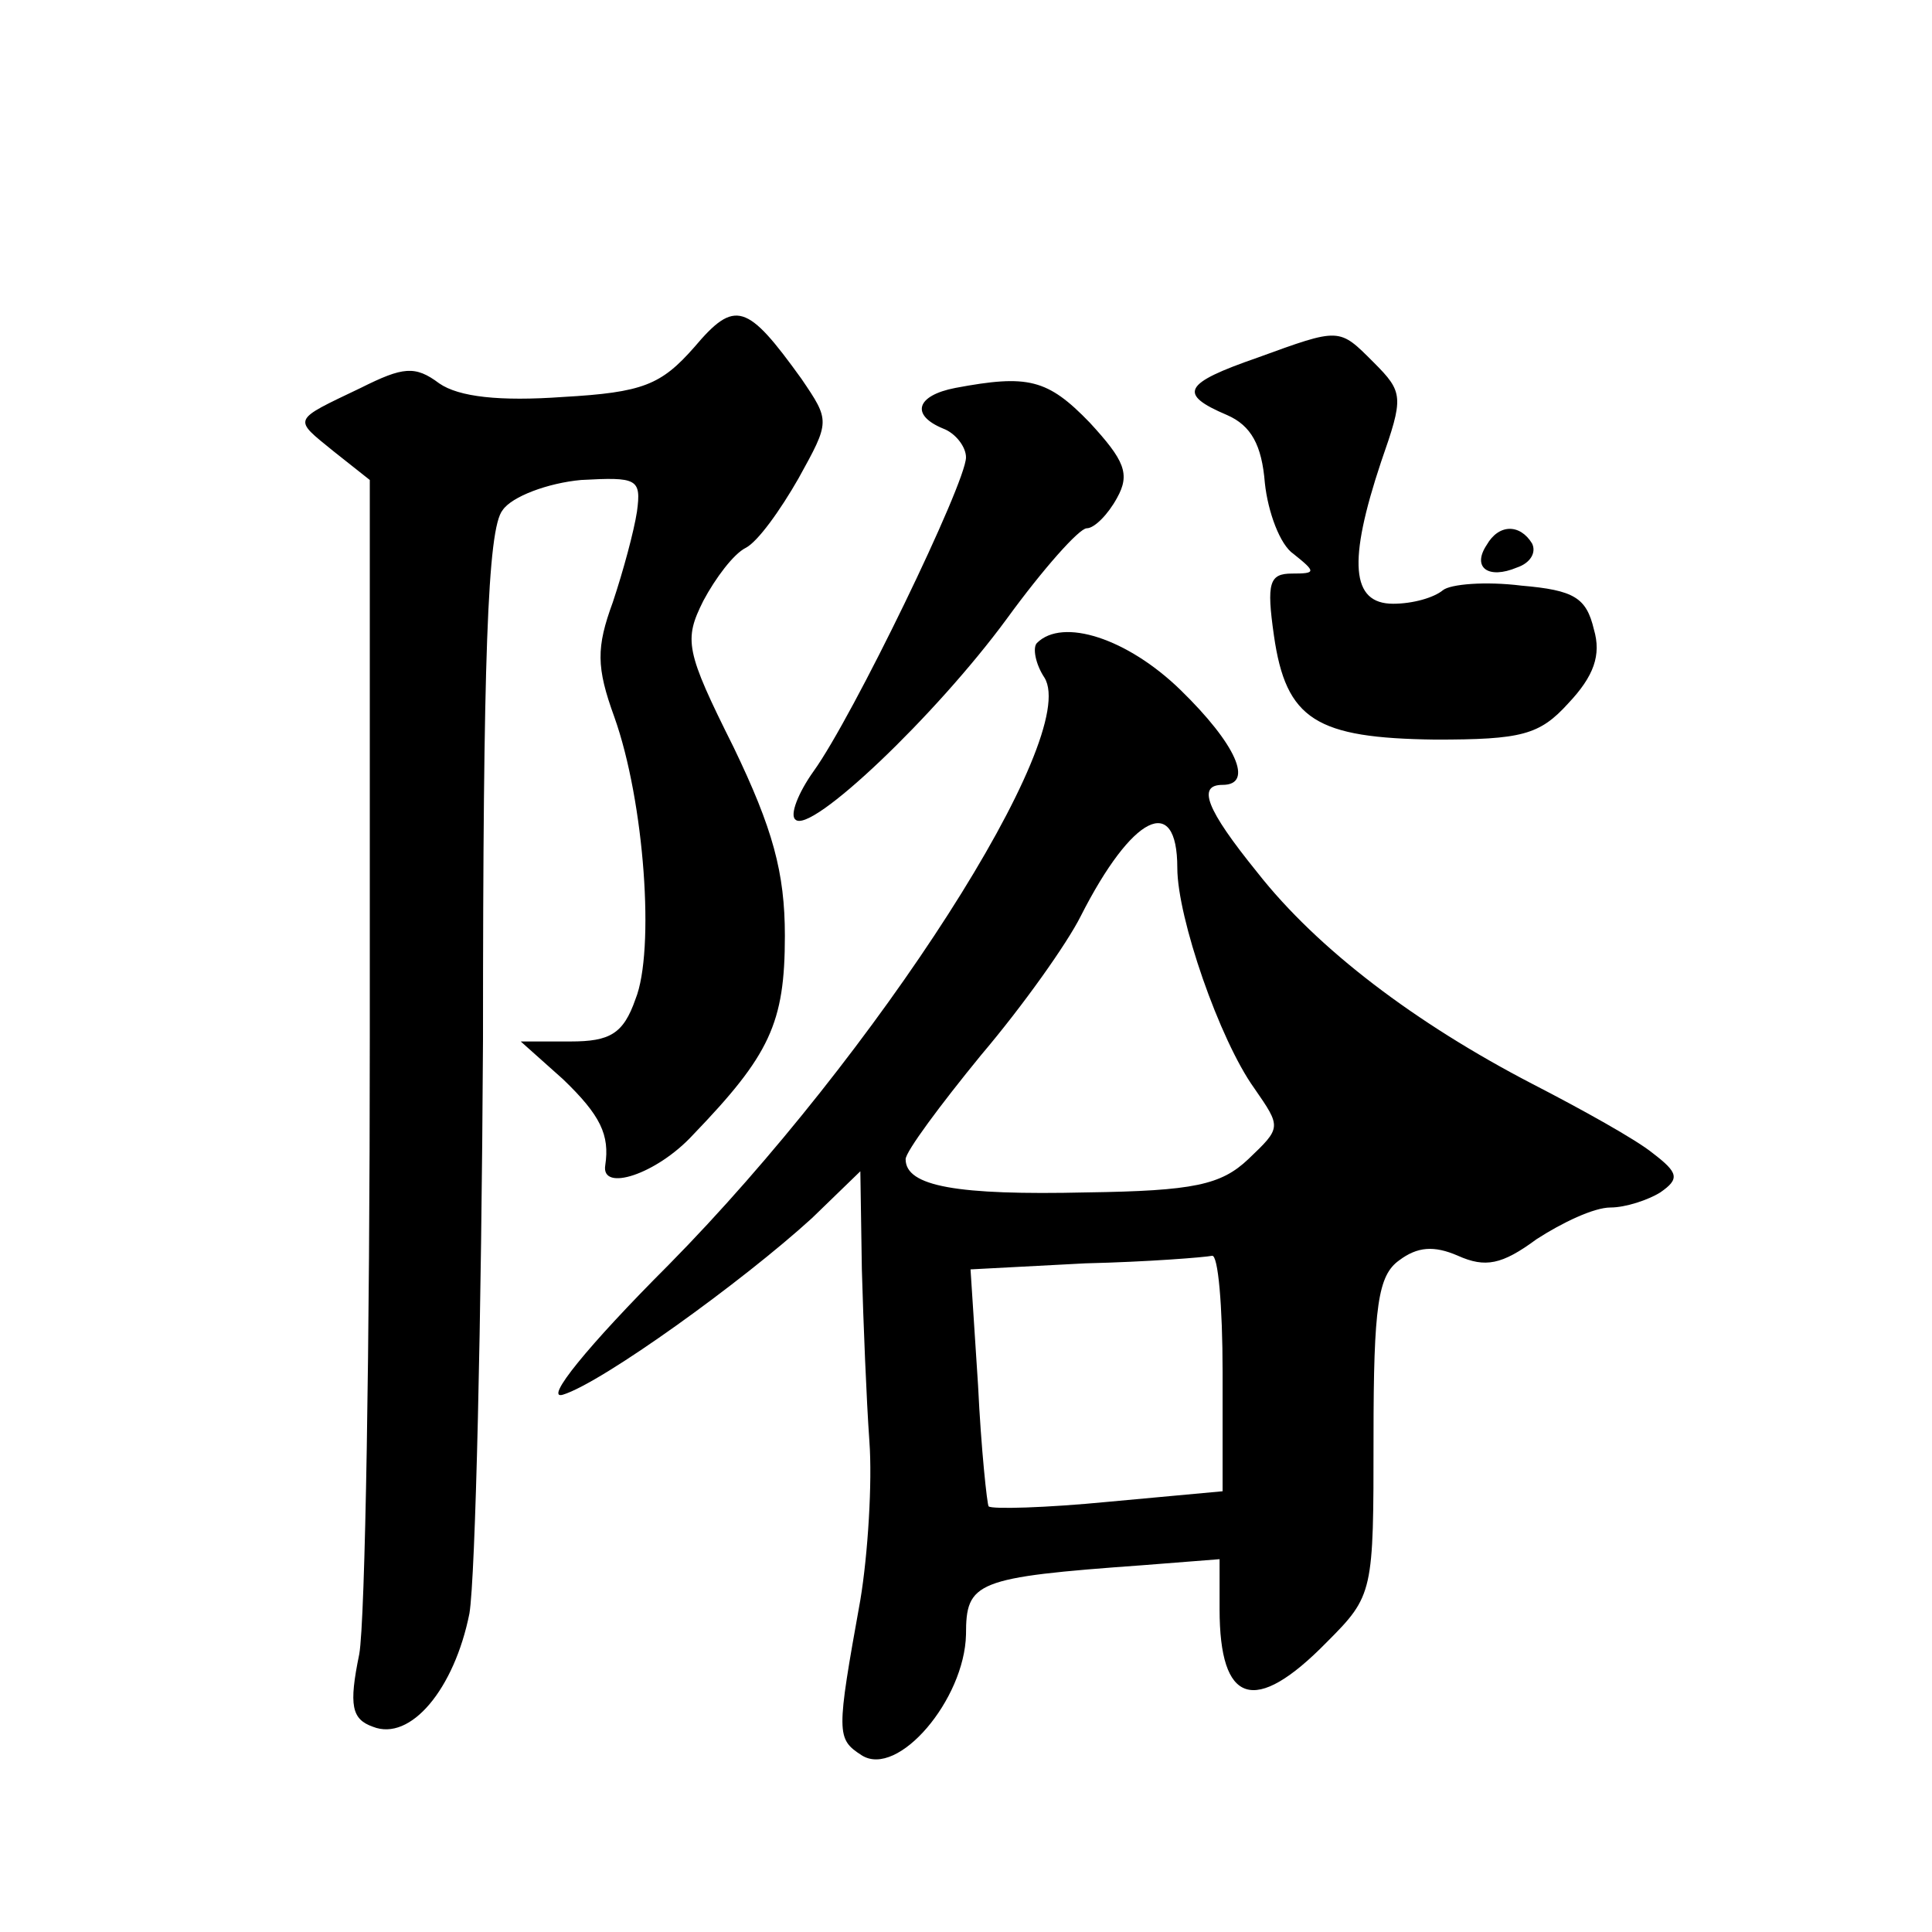 <?xml version="1.0" standalone="no"?>
<!DOCTYPE svg PUBLIC "-//W3C//DTD SVG 20010904//EN"
 "http://www.w3.org/TR/2001/REC-SVG-20010904/DTD/svg10.dtd">
<svg version="1.0" xmlns="http://www.w3.org/2000/svg"
 width="128pt" height="128pt" viewBox="0 0 128 128"
 preserveAspectRatio="xMidYMid meet">
<g transform="translate(0,128) scale(0.1,-0.1)"
fill="#0" stroke="none">
<path d="M460 1050 c-22 -25 -34 -30 -87 -33 -42 -3 -69 0 -82 9 -16 12 -24 11
-52 -3 -46 -22 -45 -20 -18 -42 l24 -19 0 -369 c0 -202 -3 -387 -7 -409 -7 -34
-5 -43 9 -48 25 -10 54 25 64 75 4 24 8 195 9 380 0 252 3 339 13 351 6 9 30 18
52 20 37 2 40 1 37 -21 -2 -13 -9 -39 -16 -60 -11 -30 -11 -43 1 -76 20 -56 27
-155 14 -187 -8 -23 -17 -28 -43 -28 l-33 0 28 -25 c25 -24 31 -37 28 -57 -3 -18
34 -6 58 20 51 53 61 74 61 132 0 42 -8 71 -34 125 -32 64 -33 71 -20 97 8 15 20
31 28 35 8 4 23 25 35 46 21 38 21 38 2 66 -36 50 -44 53 -71 21z M833 1043 c-49
-17 -53 -24 -20 -38 16 -7 23 -20 25 -45 2 -19 10 -41 19 -47 15 -12 15 -13 -1
-13 -15 0 -17 -6 -12 -41 8 -56 28 -68 107 -69 57 0 69 3 88 24 17 18 22 32 17
49 -5 21 -13 26 -48 29 -24 3 -47 1 -52 -3 -6 -5 -20 -9 -33 -9 -28 0 -30 28 -8
94 15 43 15 46 -5 66 -23 23 -22 23 -77 3z M633 1023 c-26 -5 -30 -18 -8 -27 8
-3 15 -12 15 -19 0 -17 -75 -172 -101 -208 -10 -14 -16 -29 -12 -32 10 -10 93 69
140 133 24 33 48 60 53 60 5 0 14 9 20 20 9 16 5 25 -18 50 -28 29 -41 32 -89 23z
M985 919 c-10 -15 1 -23 20 -15 9 3 13 10 10 16 -8 13 -22 13 -30 -1z M687 854
c-3 -3 -1 -14 5 -23 24 -39 -111 -249 -249 -389 -54 -54 -83 -90 -70 -86 26 8 119
75 165 117 l32 31 1 -65 c1 -35 3 -86 5 -114 2 -27 -1 -75 -6 -105 -16 -89 -16
-92 1 -103 24 -15 68 37 69 80 0 35 6 38 117 46 l51 4 0 -33 c0 -63 23 -71 71 -22
31 31 31 33 31 136 0 87 3 107 17 117 12 9 23 10 39 3 18 -8 29 -6 52 11 17 11
38 21 49 21 10 0 25 5 33 10 13 9 12 13 -5 26 -11 9 -47 29 -80 46 -77 40 -142
89 -182 140 -34 42 -40 58 -23 58 21 0 9 27 -28 63 -35 34 -78 48 -95 31z m93 -149
c0 -33 28 -114 51 -146 18 -26 18 -26 -4 -47 -18 -17 -36 -21 -107 -22 -86 -2 -120
4 -120 22 0 5 23 36 50 69 28 33 57 74 66 92 34 67 64 82 64 32z m30 -334 l0 -79
-76 -7 c-41 -4 -77 -5 -79 -3 -1 1 -5 38 -7 80 l-5 77 76 4 c42 1 79 4 84 5 4 1
7 -33 7 -77z"/>
</g>
</svg>
